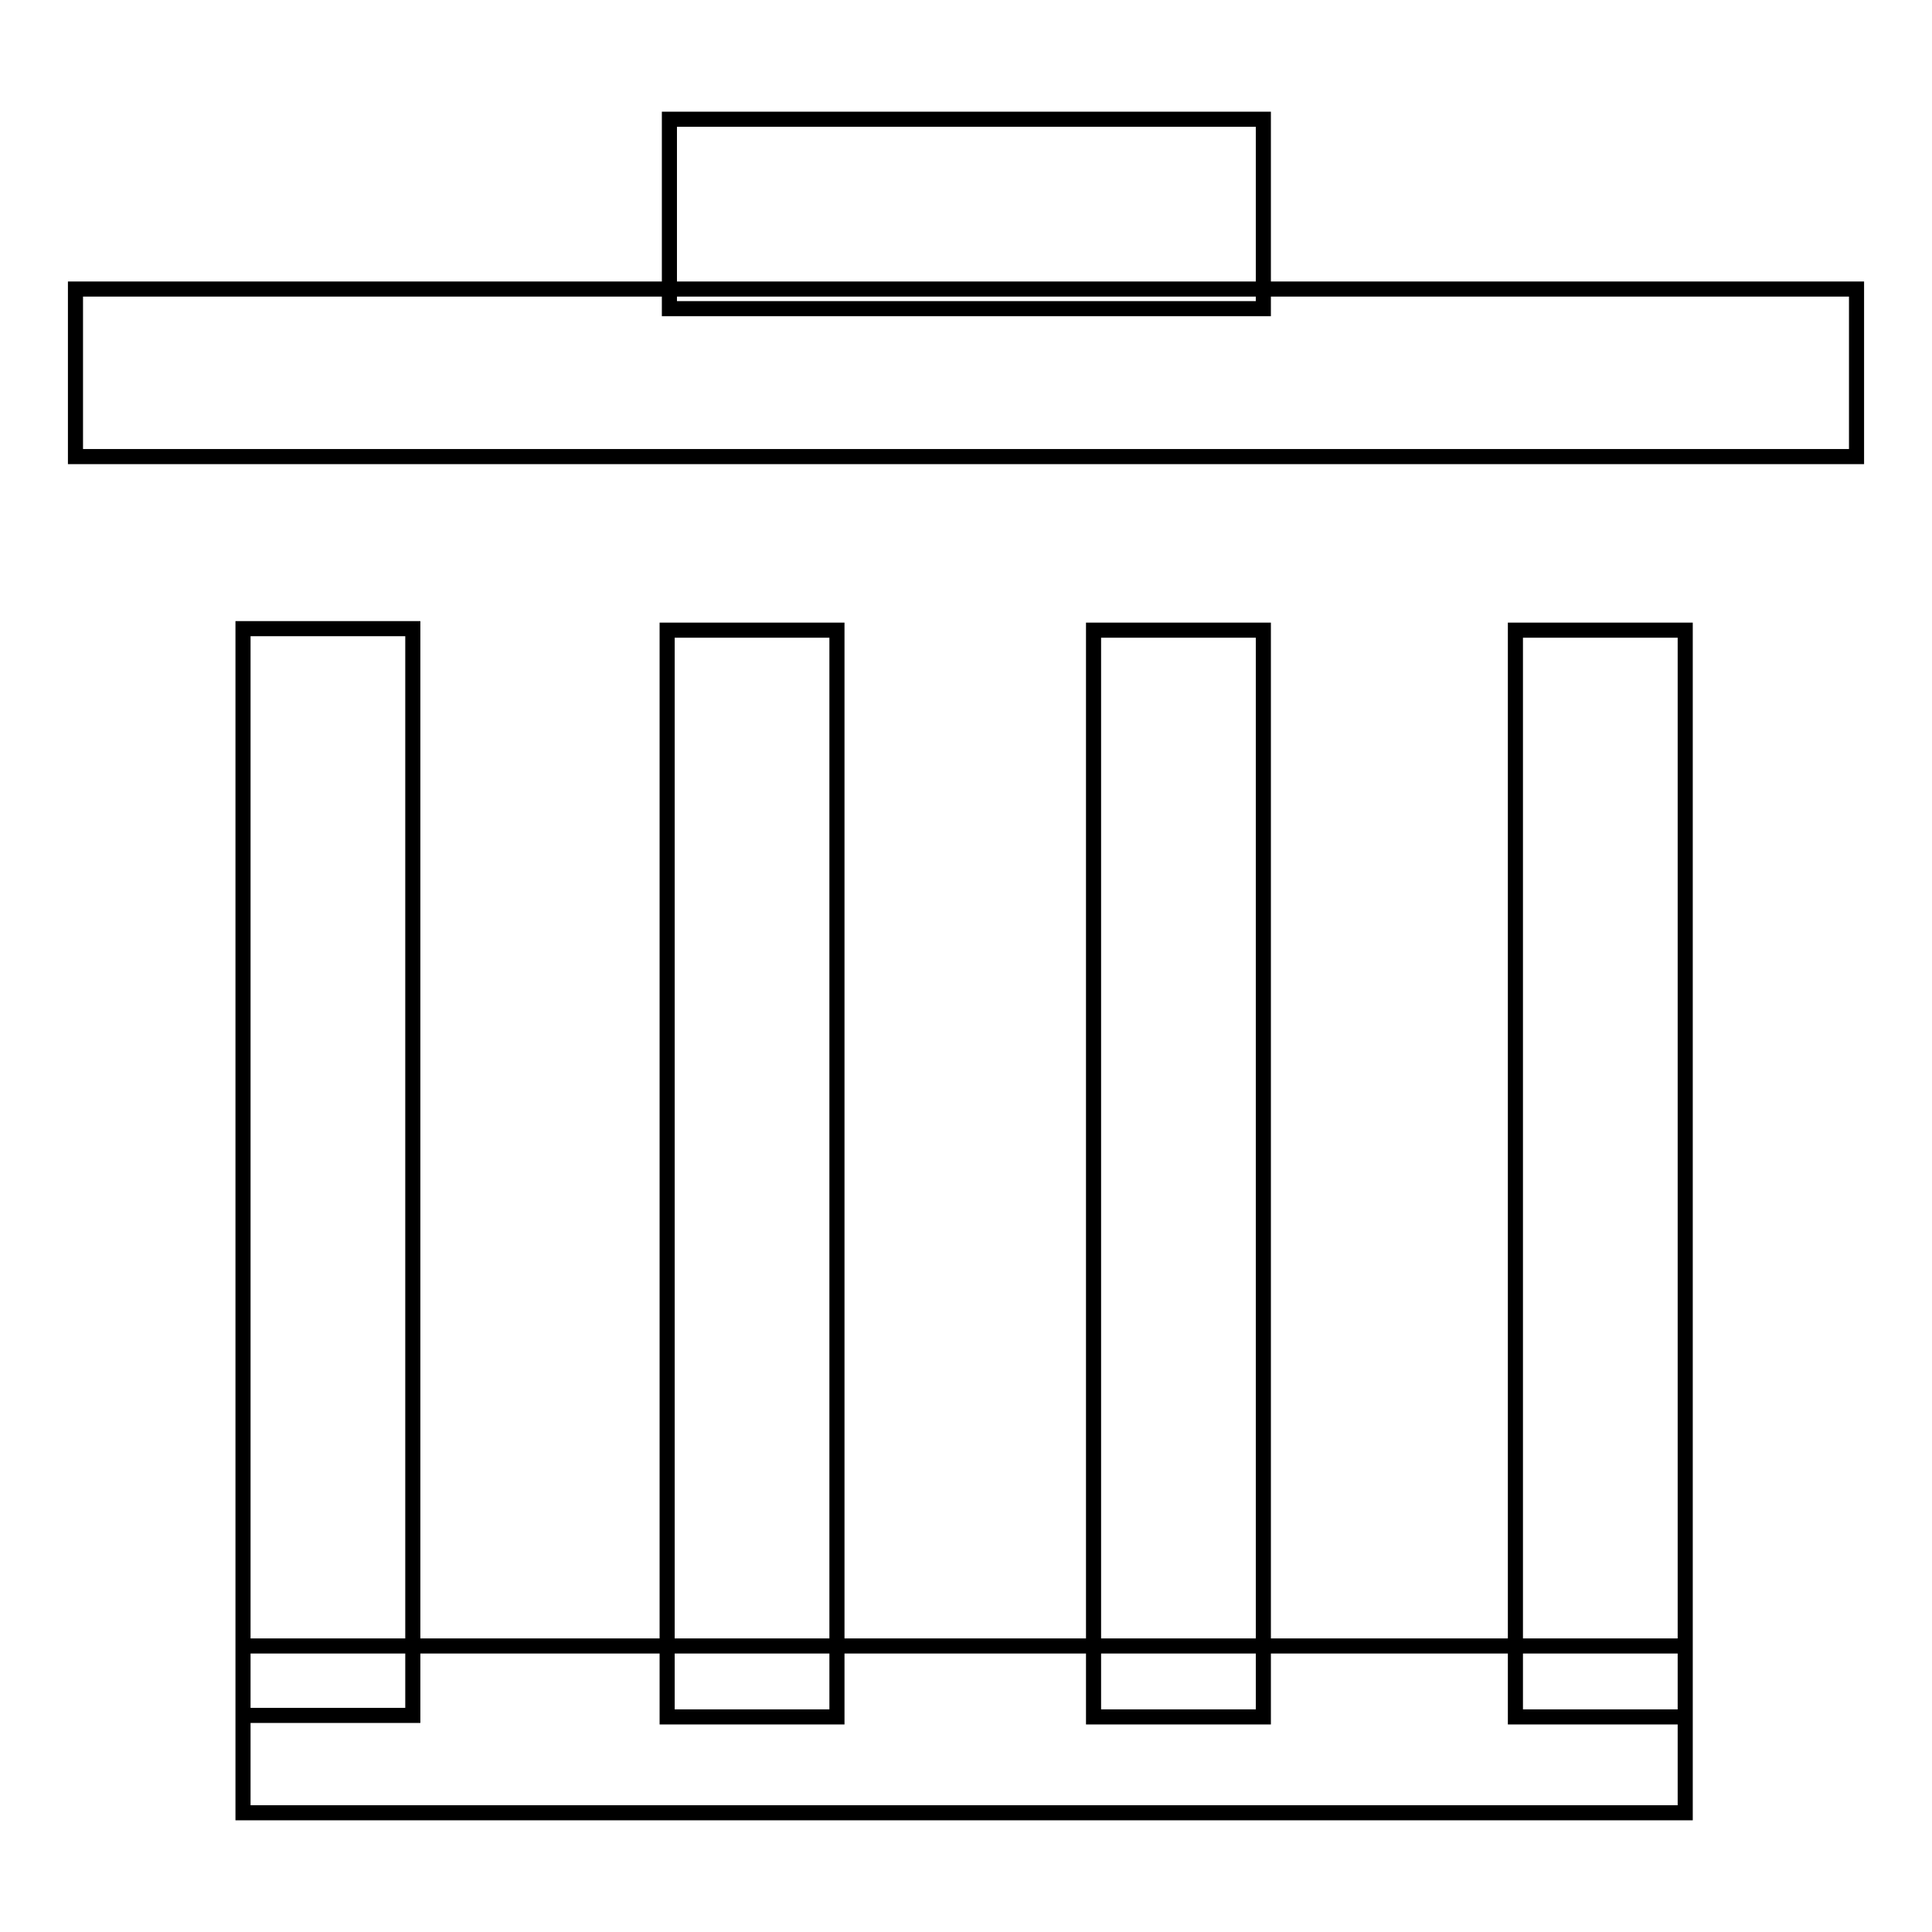 <?xml version="1.0" encoding="utf-8"?>
<!-- Svg Vector Icons : http://www.onlinewebfonts.com/icon -->
<!DOCTYPE svg PUBLIC "-//W3C//DTD SVG 1.1//EN" "http://www.w3.org/Graphics/SVG/1.1/DTD/svg11.dtd">
<svg version="1.1" xmlns="http://www.w3.org/2000/svg" xmlns:xlink="http://www.w3.org/1999/xlink" x="0px" y="0px" viewBox="0 0 256 256" enable-background="new 0 0 256 256" xml:space="preserve">
<g> <path stroke-width="2" fill-opacity="0" stroke="#000000"  d="M10,38.3h236v22.2H10V38.3L10,38.3z M88.7,15.8h78.7v25.1H88.7V15.8L88.7,15.8z M32.2,83.3h22.5v144H32.2 V83.3L32.2,83.3z M88.4,83.5h22.5v144H88.4V83.5L88.4,83.5z M144.9,83.5h22.5v144h-22.5V83.5L144.9,83.5z M200.8,83.5h22.5v144 h-22.5V83.5L200.8,83.5z M32.2,218.1h191.1v22.1H32.2V218.1L32.2,218.1z"/></g>
</svg>